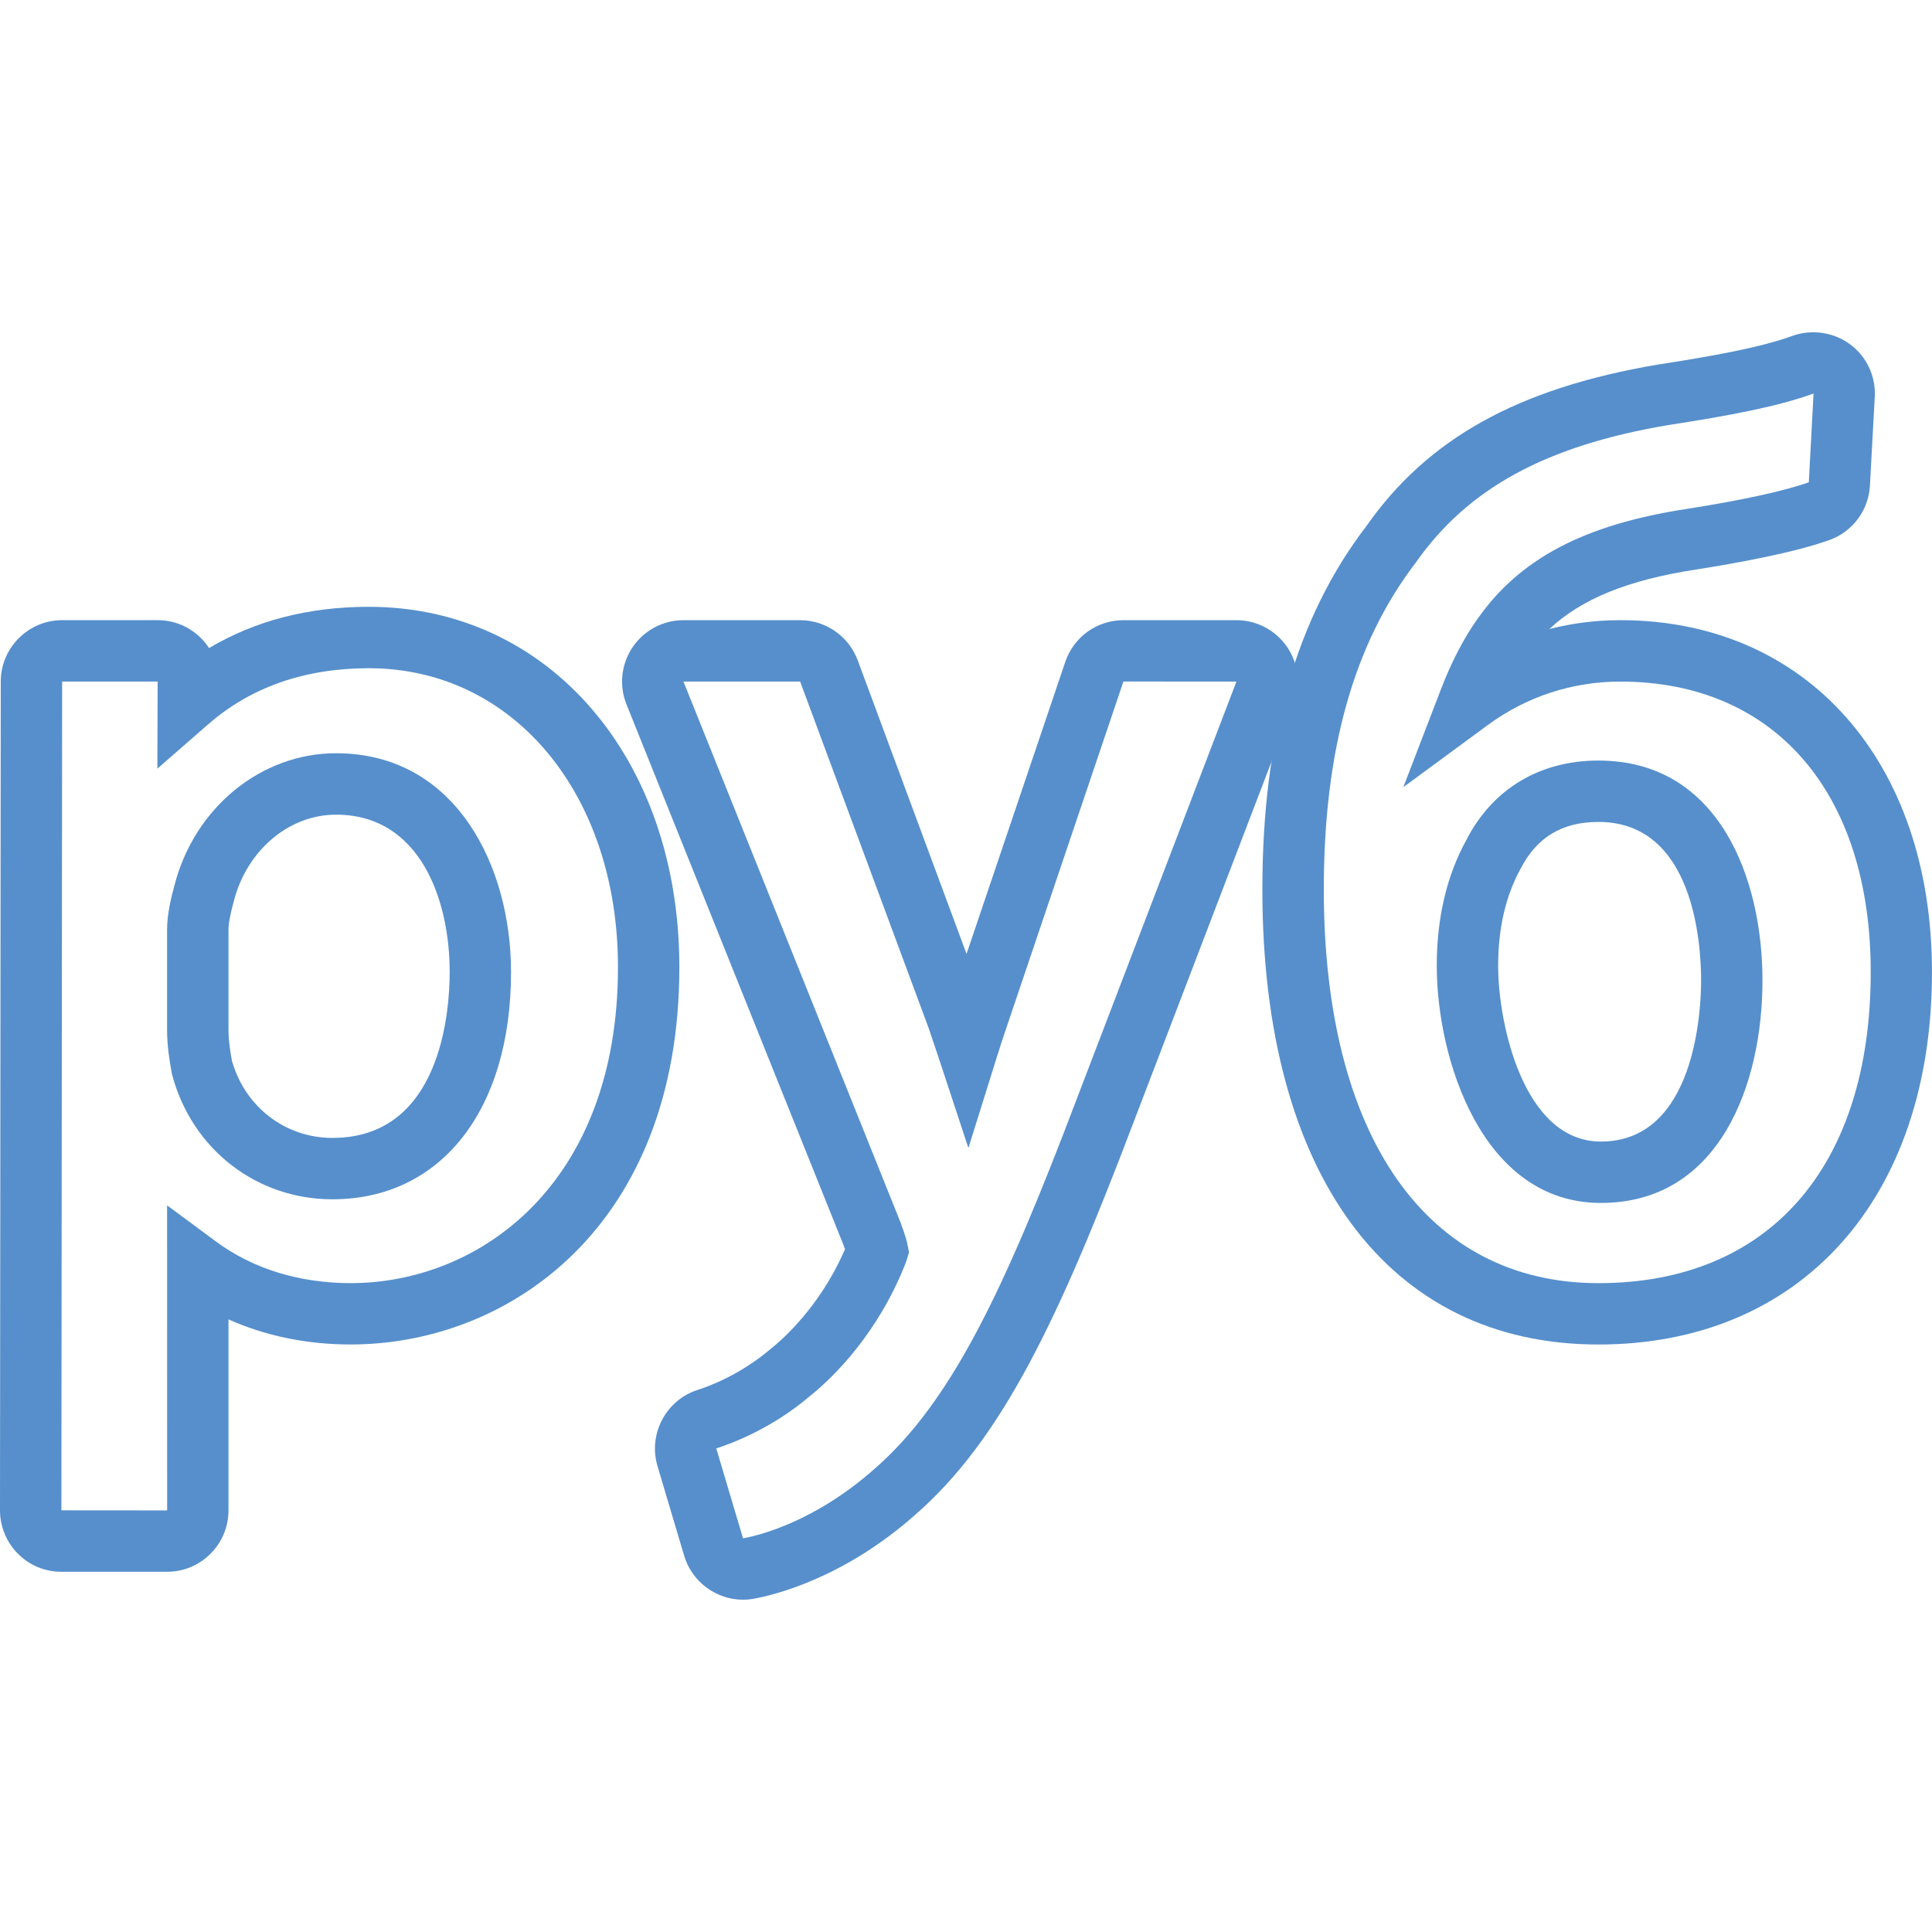 <?xml version="1.0" encoding="iso-8859-1"?>
<!-- Generator: Adobe Illustrator 16.0.0, SVG Export Plug-In . SVG Version: 6.00 Build 0)  -->
<!DOCTYPE svg PUBLIC "-//W3C//DTD SVG 1.1//EN" "http://www.w3.org/Graphics/SVG/1.1/DTD/svg11.dtd">
<svg xmlns="http://www.w3.org/2000/svg" xmlns:xlink="http://www.w3.org/1999/xlink" version="1.1" id="Capa_1" x="0px" y="0px" width="512px" height="512px" viewBox="0 0 94.434 94.434" style="enable-background:new 0 0 94.434 94.434;" xml:space="preserve">
<g>
	<g>
		<g>
			<path d="M78.248,58.798c-5.842,0-8.021-7.105-8.021-11.584c0-2.344,0.487-4.415,1.447-6.157c1.276-2.489,3.576-3.882,6.455-3.882     c5.918,0,8.019,5.792,8.019,10.752C86.148,52.942,84.08,58.798,78.248,58.798z M78.13,40.175c-1.771,0-3.015,0.749-3.806,2.29     c-0.734,1.333-1.096,2.918-1.096,4.749c0,2.801,1.227,8.584,5.02,8.584c4.664,0,4.9-6.557,4.9-7.871     C83.148,46.109,82.787,40.175,78.13,40.175z" fill="#568fcc"/>
		</g>
		<g>
			<path d="M78.13,65.718c-10.285,0-16.427-8.316-16.427-22.246c0-7.475,1.66-13.278,5.072-17.741     c3.006-4.291,7.407-6.745,14.234-7.907c2.486-0.384,4.988-0.817,6.605-1.407c0.935-0.339,2.021-0.179,2.817,0.413     c0.808,0.598,1.261,1.56,1.205,2.57L91.4,23.736c-0.066,1.205-0.843,2.248-1.976,2.658c-1.731,0.622-4.521,1.131-6.556,1.449     c-3.28,0.506-5.555,1.421-7.135,2.902c1.119-0.285,2.28-0.432,3.463-0.432c9.113,0,15.236,6.911,15.236,17.197     C94.436,58.571,88.035,65.718,78.13,65.718z M88.644,19.236c-1.758,0.641-4.131,1.082-7.151,1.549     c-5.951,1.014-9.75,3.087-12.295,6.719c-3.035,3.971-4.492,9.178-4.492,15.969c0,12.052,5.019,19.246,13.426,19.246     c8.332,0,13.307-5.685,13.307-15.207c0-8.757-4.689-14.197-12.238-14.197c-2.35,0-4.592,0.735-6.482,2.126l-4.125,3.034     l1.836-4.78c0.508-1.323,1.104-2.472,1.768-3.414c2.067-2.963,5.219-4.631,10.217-5.401c2.691-0.42,4.822-0.884,5.998-1.307     L88.644,19.236z" fill="#568fcc"/>
		</g>
		<g>
			<path d="M8.168,76.827H3c-0.805,0-1.56-0.314-2.126-0.885C0.318,75.387-0.002,74.612,0,73.819l0.037-40.509     c0.004-1.653,1.35-2.997,3-2.997h4.668c0.805,0,1.56,0.314,2.126,0.885c0.146,0.146,0.276,0.308,0.388,0.48     c2.249-1.341,4.865-2.018,7.809-2.018c8.794,0,15.178,7.407,15.178,17.614c0,12.672-8.33,18.442-16.068,18.442     c-2.144,0-4.167-0.419-5.97-1.226v9.334C11.168,75.481,9.822,76.827,8.168,76.827z M7.705,33.313l-4.668,0.001L3,73.823     l5.17,0.004L8.168,58.916l2.392,1.77c1.796,1.329,4.071,2.032,6.578,2.032c6.294,0,13.068-4.833,13.068-15.443     c0-8.468-5.122-14.613-12.178-14.613c-3.121,0-5.759,0.919-7.841,2.732l-2.495,2.174L7.705,33.313z" fill="#568fcc"/>
		</g>
		<g>
			<path d="M36.317,78.192c-1.318,0-2.5-0.883-2.875-2.146l-1.306-4.394c-0.463-1.556,0.418-3.222,1.965-3.715     c0.577-0.183,2.076-0.742,3.547-1.986c0.565-0.448,2.379-2.022,3.592-4.75c0.018-0.041,0.04-0.088,0.062-0.139     c-0.022-0.065-0.049-0.142-0.081-0.228L30.623,34.431c-0.372-0.923-0.26-1.969,0.298-2.797c0.561-0.827,1.49-1.32,2.486-1.32     h5.702c1.248,0,2.378,0.786,2.813,1.955l5.321,14.358l4.826-14.274c0.412-1.22,1.553-2.039,2.842-2.039h5.523     c0.988,0,1.913,0.486,2.473,1.301c0.56,0.814,0.684,1.852,0.33,2.773l-7.84,20.493c-3.64,9.587-6.423,15.485-10.699,19.192     c-3.497,3.09-6.889,3.896-7.845,4.07C36.666,78.178,36.49,78.192,36.317,78.192z M39.11,33.314h-5.703l10.615,26.449     c0.24,0.656,0.306,0.928,0.336,1.079l0.074,0.371l-0.11,0.36c-0.062,0.203-0.237,0.612-0.334,0.832     c-1.457,3.276-3.59,5.193-4.44,5.867c-1.846,1.562-3.79,2.287-4.538,2.524l1.308,4.396l0.011-0.002     c0.751-0.137,3.469-0.791,6.395-3.375c3.806-3.299,6.403-8.871,9.87-18.004l7.842-20.498l-5.525-0.001l-5.7,16.865     c-0.168,0.492-0.329,0.987-0.483,1.479l-1.394,4.457l-1.462-4.435c-0.157-0.476-0.316-0.948-0.475-1.41L39.11,33.314z" fill="#568fcc"/>
		</g>
		<g>
			<path d="M16.247,58.62c-3.7,0-6.845-2.434-7.825-6.055L8.393,52.44c-0.109-0.608-0.226-1.32-0.226-2.078v-4.931     c0-0.744,0.194-1.547,0.363-2.163c0.975-3.788,4.224-6.45,7.894-6.45c5.877,0,8.555,5.542,8.555,10.691     C24.98,54.26,21.552,58.62,16.247,58.62z M11.335,51.843c0.639,2.262,2.605,3.777,4.913,3.777c5.319,0,5.732-6.207,5.732-8.109     c0-3.548-1.455-7.691-5.555-7.691c-2.301,0-4.354,1.736-4.995,4.222c-0.176,0.642-0.262,1.103-0.262,1.392v4.931     C11.168,50.851,11.249,51.36,11.335,51.843z" fill="#568fcc"/>
		</g>
	</g>
</g>
<g>
</g>
<g>
</g>
<g>
</g>
<g>
</g>
<g>
</g>
<g>
</g>
<g>
</g>
<g>
</g>
<g>
</g>
<g>
</g>
<g>
</g>
<g>
</g>
<g>
</g>
<g>
</g>
<g>
</g>
</svg>
